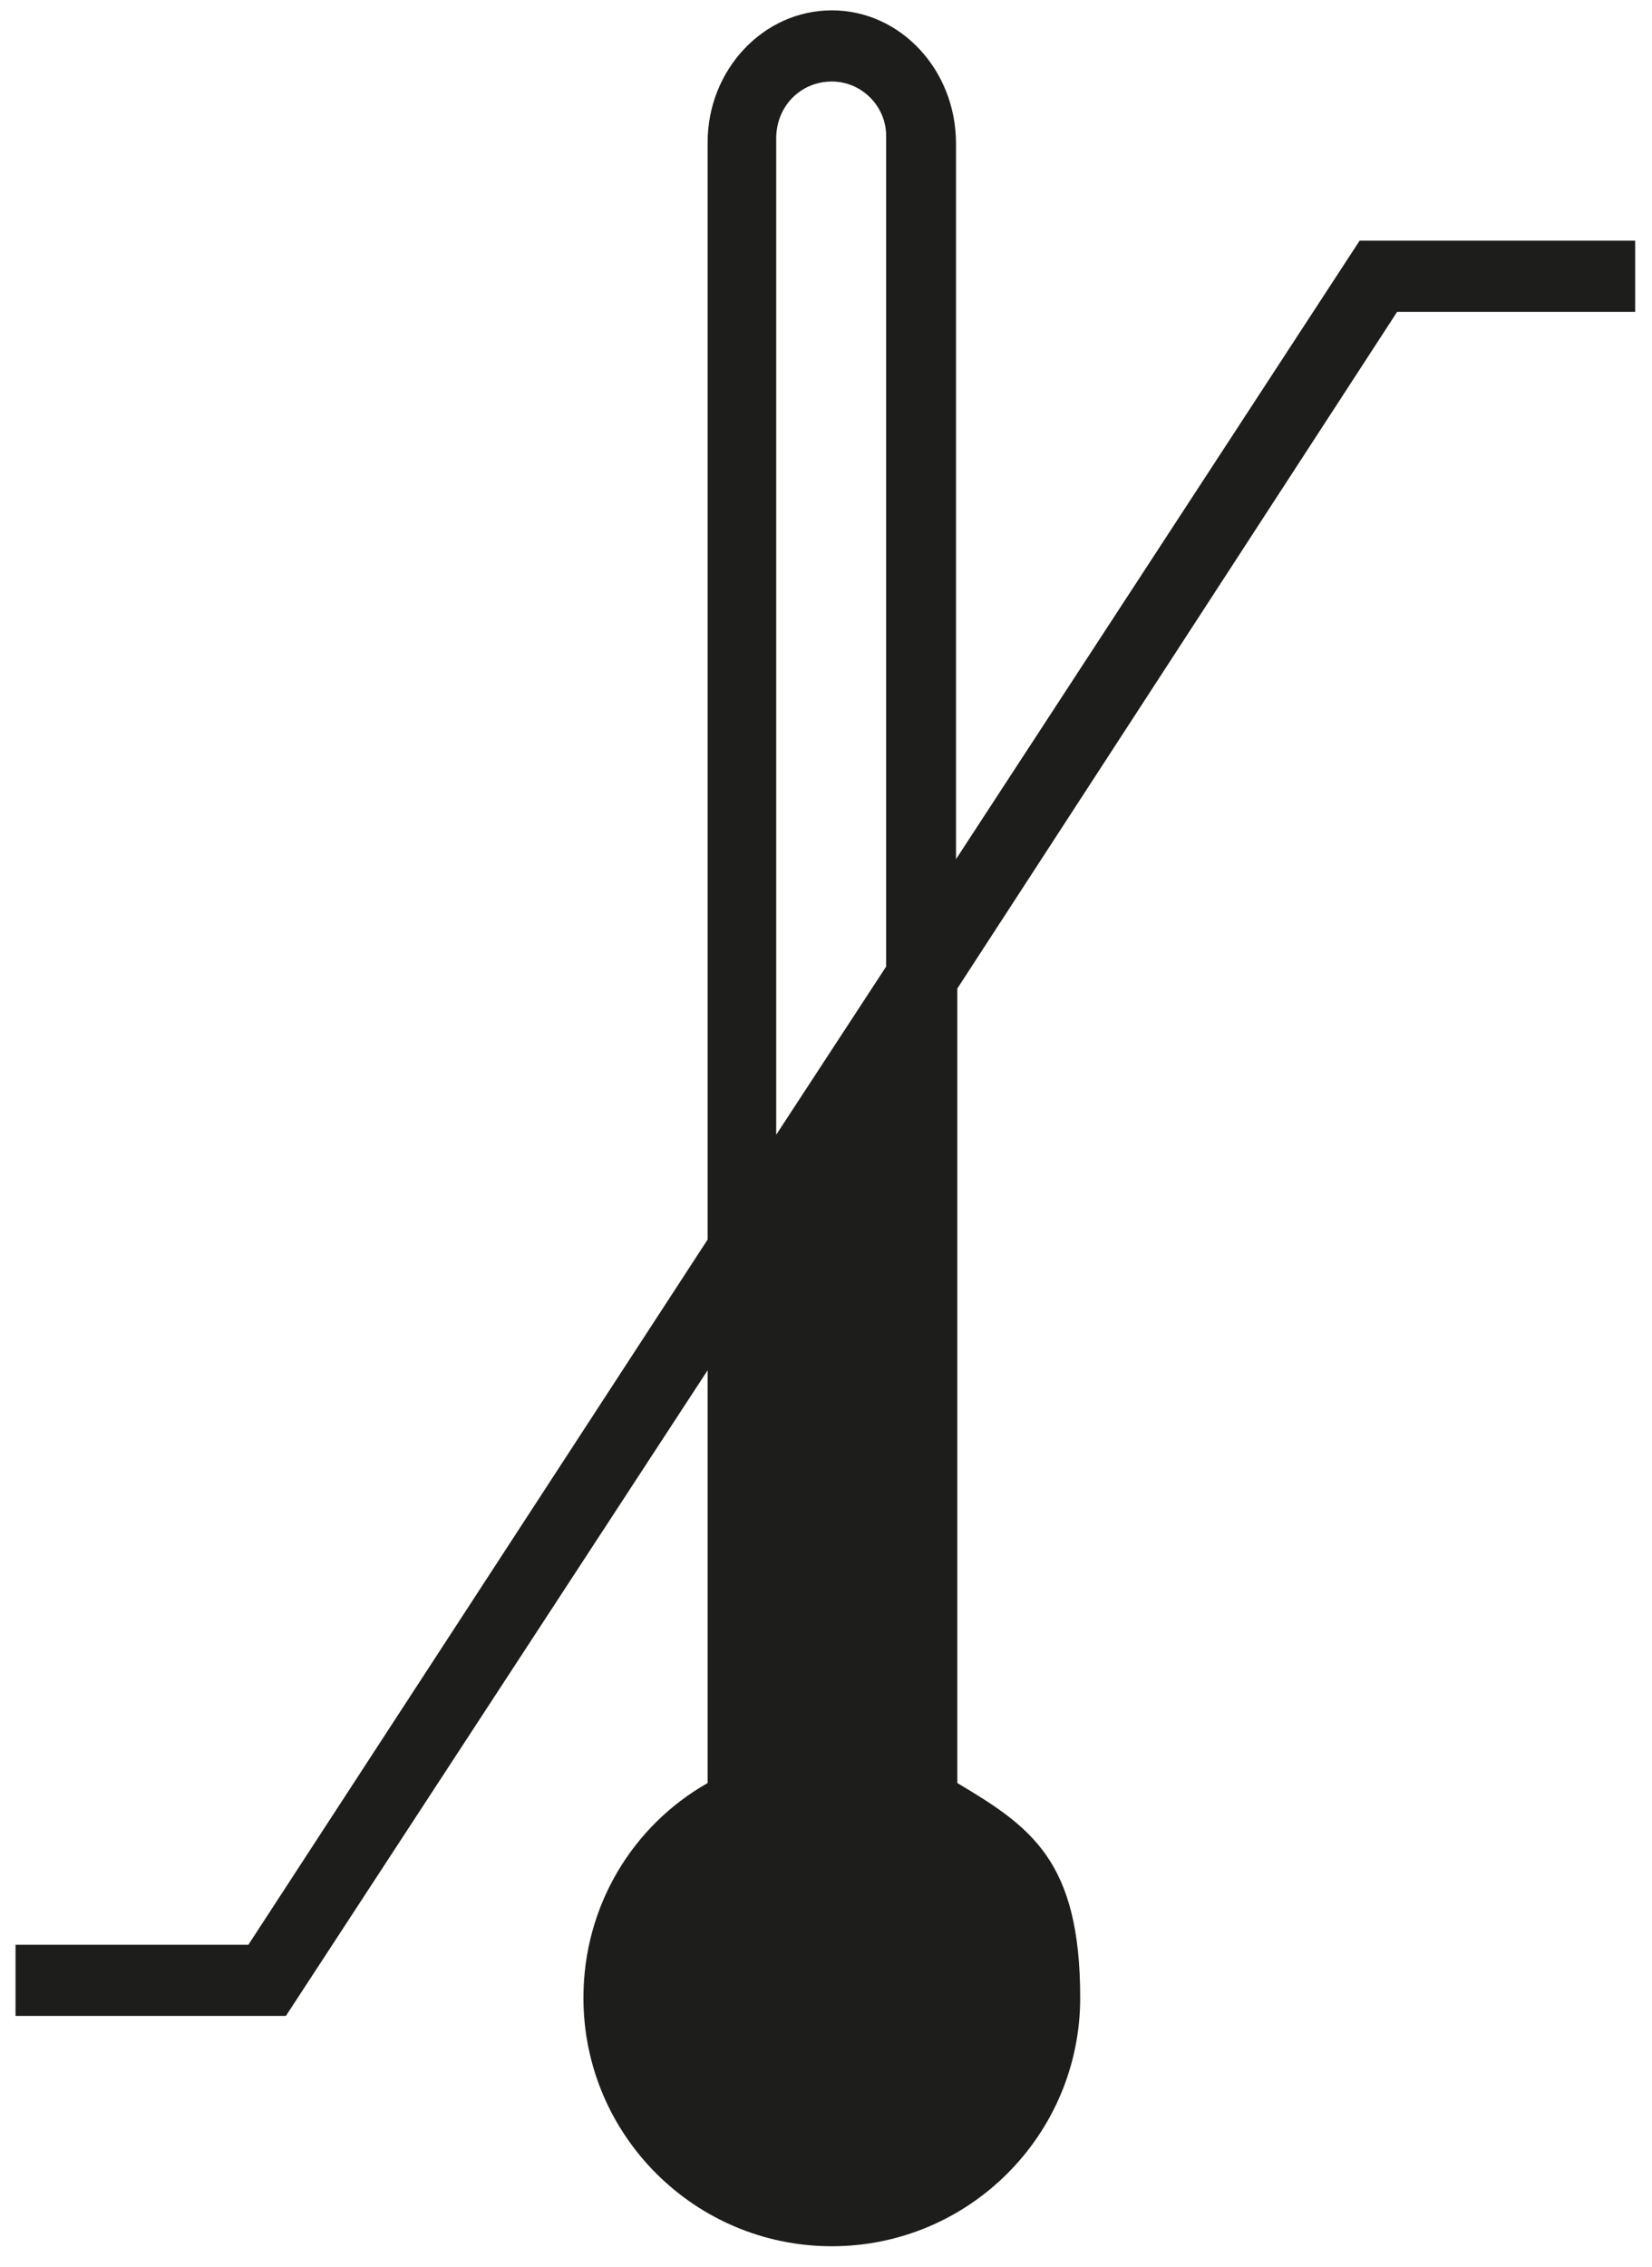 <?xml version="1.0" encoding="UTF-8"?>
<svg id="Laag_1" xmlns="http://www.w3.org/2000/svg" xmlns:xlink="http://www.w3.org/1999/xlink" version="1.1" viewBox="0 0 127.7 175.2">
  <!-- Generator: Adobe Illustrator 29.2.0, SVG Export Plug-In . SVG Version: 2.1.0 Build 108)  -->
  <defs>
    <style>
      .st0 {
        fill: #1d1d1b;
        fill-rule: evenodd;
      }
    </style>
  </defs>
  <path class="st0" d="M64.3.8c-5.3,0-9.6,4.6-9.6,10.2v84.8l-35.5,54.5H1.2v5.5h20.9l32.6-49.9v31.9c-5.8,3.3-9.6,9.5-9.6,16.6,0,10.6,8.6,19.2,19.2,19.2s19.2-8.6,19.2-19.2-3.8-13.2-9.5-16.6v-61.4l34-52.3h18.4v-5.5h-21.3l-31.2,47.8V11.1h0c0-5.7-4.3-10.3-9.6-10.3h0ZM64.3,6.3c2.3,0,4.2,1.9,4.2,4.2v.2h0c0-.1,0,64,0,64l-8.5,13V10.7h0c0-2.5,1.9-4.4,4.3-4.4Z"/>
</svg>